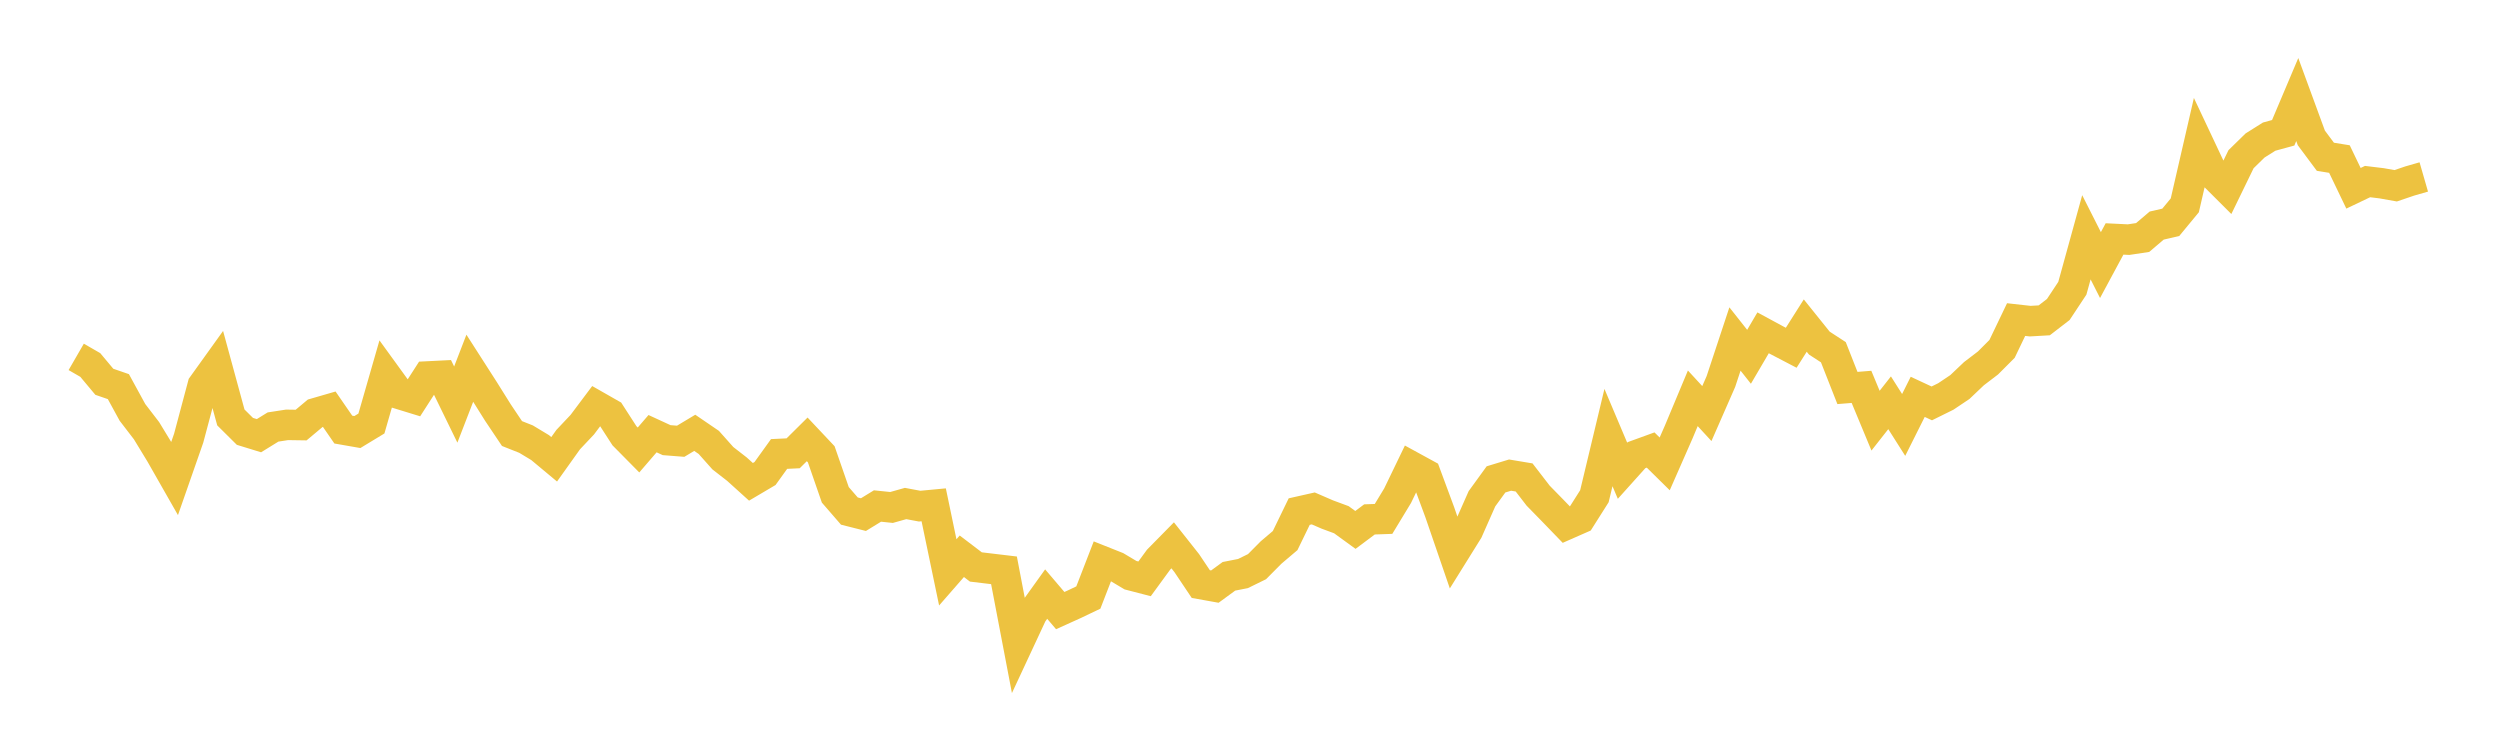 <svg width="164" height="48" xmlns="http://www.w3.org/2000/svg" xmlns:xlink="http://www.w3.org/1999/xlink"><path fill="none" stroke="rgb(237,194,64)" stroke-width="2" d="M5,23.411L5.922,23.943L6.844,25.045L7.766,25.363L8.689,27.052L9.611,28.253L10.533,29.768L11.455,31.386L12.377,28.745L13.299,25.286L14.222,24L15.144,27.383L16.066,28.298L16.988,28.581L17.91,28.012L18.832,27.87L19.754,27.884L20.677,27.111L21.599,26.844L22.521,28.181L23.443,28.342L24.365,27.783L25.287,24.576L26.21,25.848L27.132,26.131L28.054,24.697L28.976,24.651L29.898,26.54L30.82,24.154L31.743,25.593L32.665,27.066L33.587,28.441L34.509,28.806L35.431,29.362L36.353,30.13L37.275,28.837L38.198,27.859L39.12,26.63L40.042,27.156L40.964,28.586L41.886,29.519L42.808,28.449L43.731,28.874L44.653,28.946L45.575,28.393L46.497,29.022L47.419,30.058L48.341,30.775L49.263,31.608L50.186,31.063L51.108,29.781L52.03,29.737L52.952,28.823L53.874,29.802L54.796,32.461L55.719,33.526L56.641,33.759L57.563,33.194L58.485,33.29L59.407,33.03L60.329,33.203L61.251,33.116L62.174,37.547L63.096,36.491L64.018,37.193L64.94,37.303L65.862,37.413L66.784,42.238L67.707,40.258L68.629,38.972L69.551,40.055L70.473,39.638L71.395,39.198L72.317,36.817L73.24,37.184L74.162,37.733L75.084,37.972L76.006,36.71L76.928,35.773L77.85,36.939L78.772,38.315L79.695,38.481L80.617,37.806L81.539,37.625L82.461,37.173L83.383,36.244L84.305,35.462L85.228,33.56L86.15,33.352L87.072,33.752L87.994,34.093L88.916,34.763L89.838,34.073L90.76,34.041L91.683,32.518L92.605,30.609L93.527,31.113L94.449,33.602L95.371,36.287L96.293,34.806L97.216,32.719L98.138,31.448L99.06,31.167L99.982,31.321L100.904,32.517L101.826,33.46L102.749,34.415L103.671,34.009L104.593,32.553L105.515,28.703L106.437,30.883L107.359,29.856L108.281,29.521L109.204,30.431L110.126,28.334L111.048,26.129L111.97,27.13L112.892,25.026L113.814,22.238L114.737,23.406L115.659,21.833L116.581,22.332L117.503,22.813L118.425,21.358L119.347,22.506L120.269,23.106L121.192,25.452L122.114,25.378L123.036,27.596L123.958,26.422L124.88,27.876L125.802,26.033L126.725,26.463L127.647,26.007L128.569,25.389L129.491,24.513L130.413,23.81L131.335,22.887L132.257,20.964L133.18,21.067L134.102,21.014L135.024,20.303L135.946,18.909L136.868,15.566L137.79,17.389L138.713,15.675L139.635,15.72L140.557,15.581L141.479,14.798L142.401,14.586L143.323,13.47L144.246,9.464L145.168,11.421L146.09,12.341L147.012,10.444L147.934,9.543L148.856,8.963L149.778,8.711L150.701,6.531L151.623,9.046L152.545,10.284L153.467,10.434L154.389,12.352L155.311,11.911L156.234,12.023L157.156,12.187L158.078,11.874L159,11.608"></path></svg>